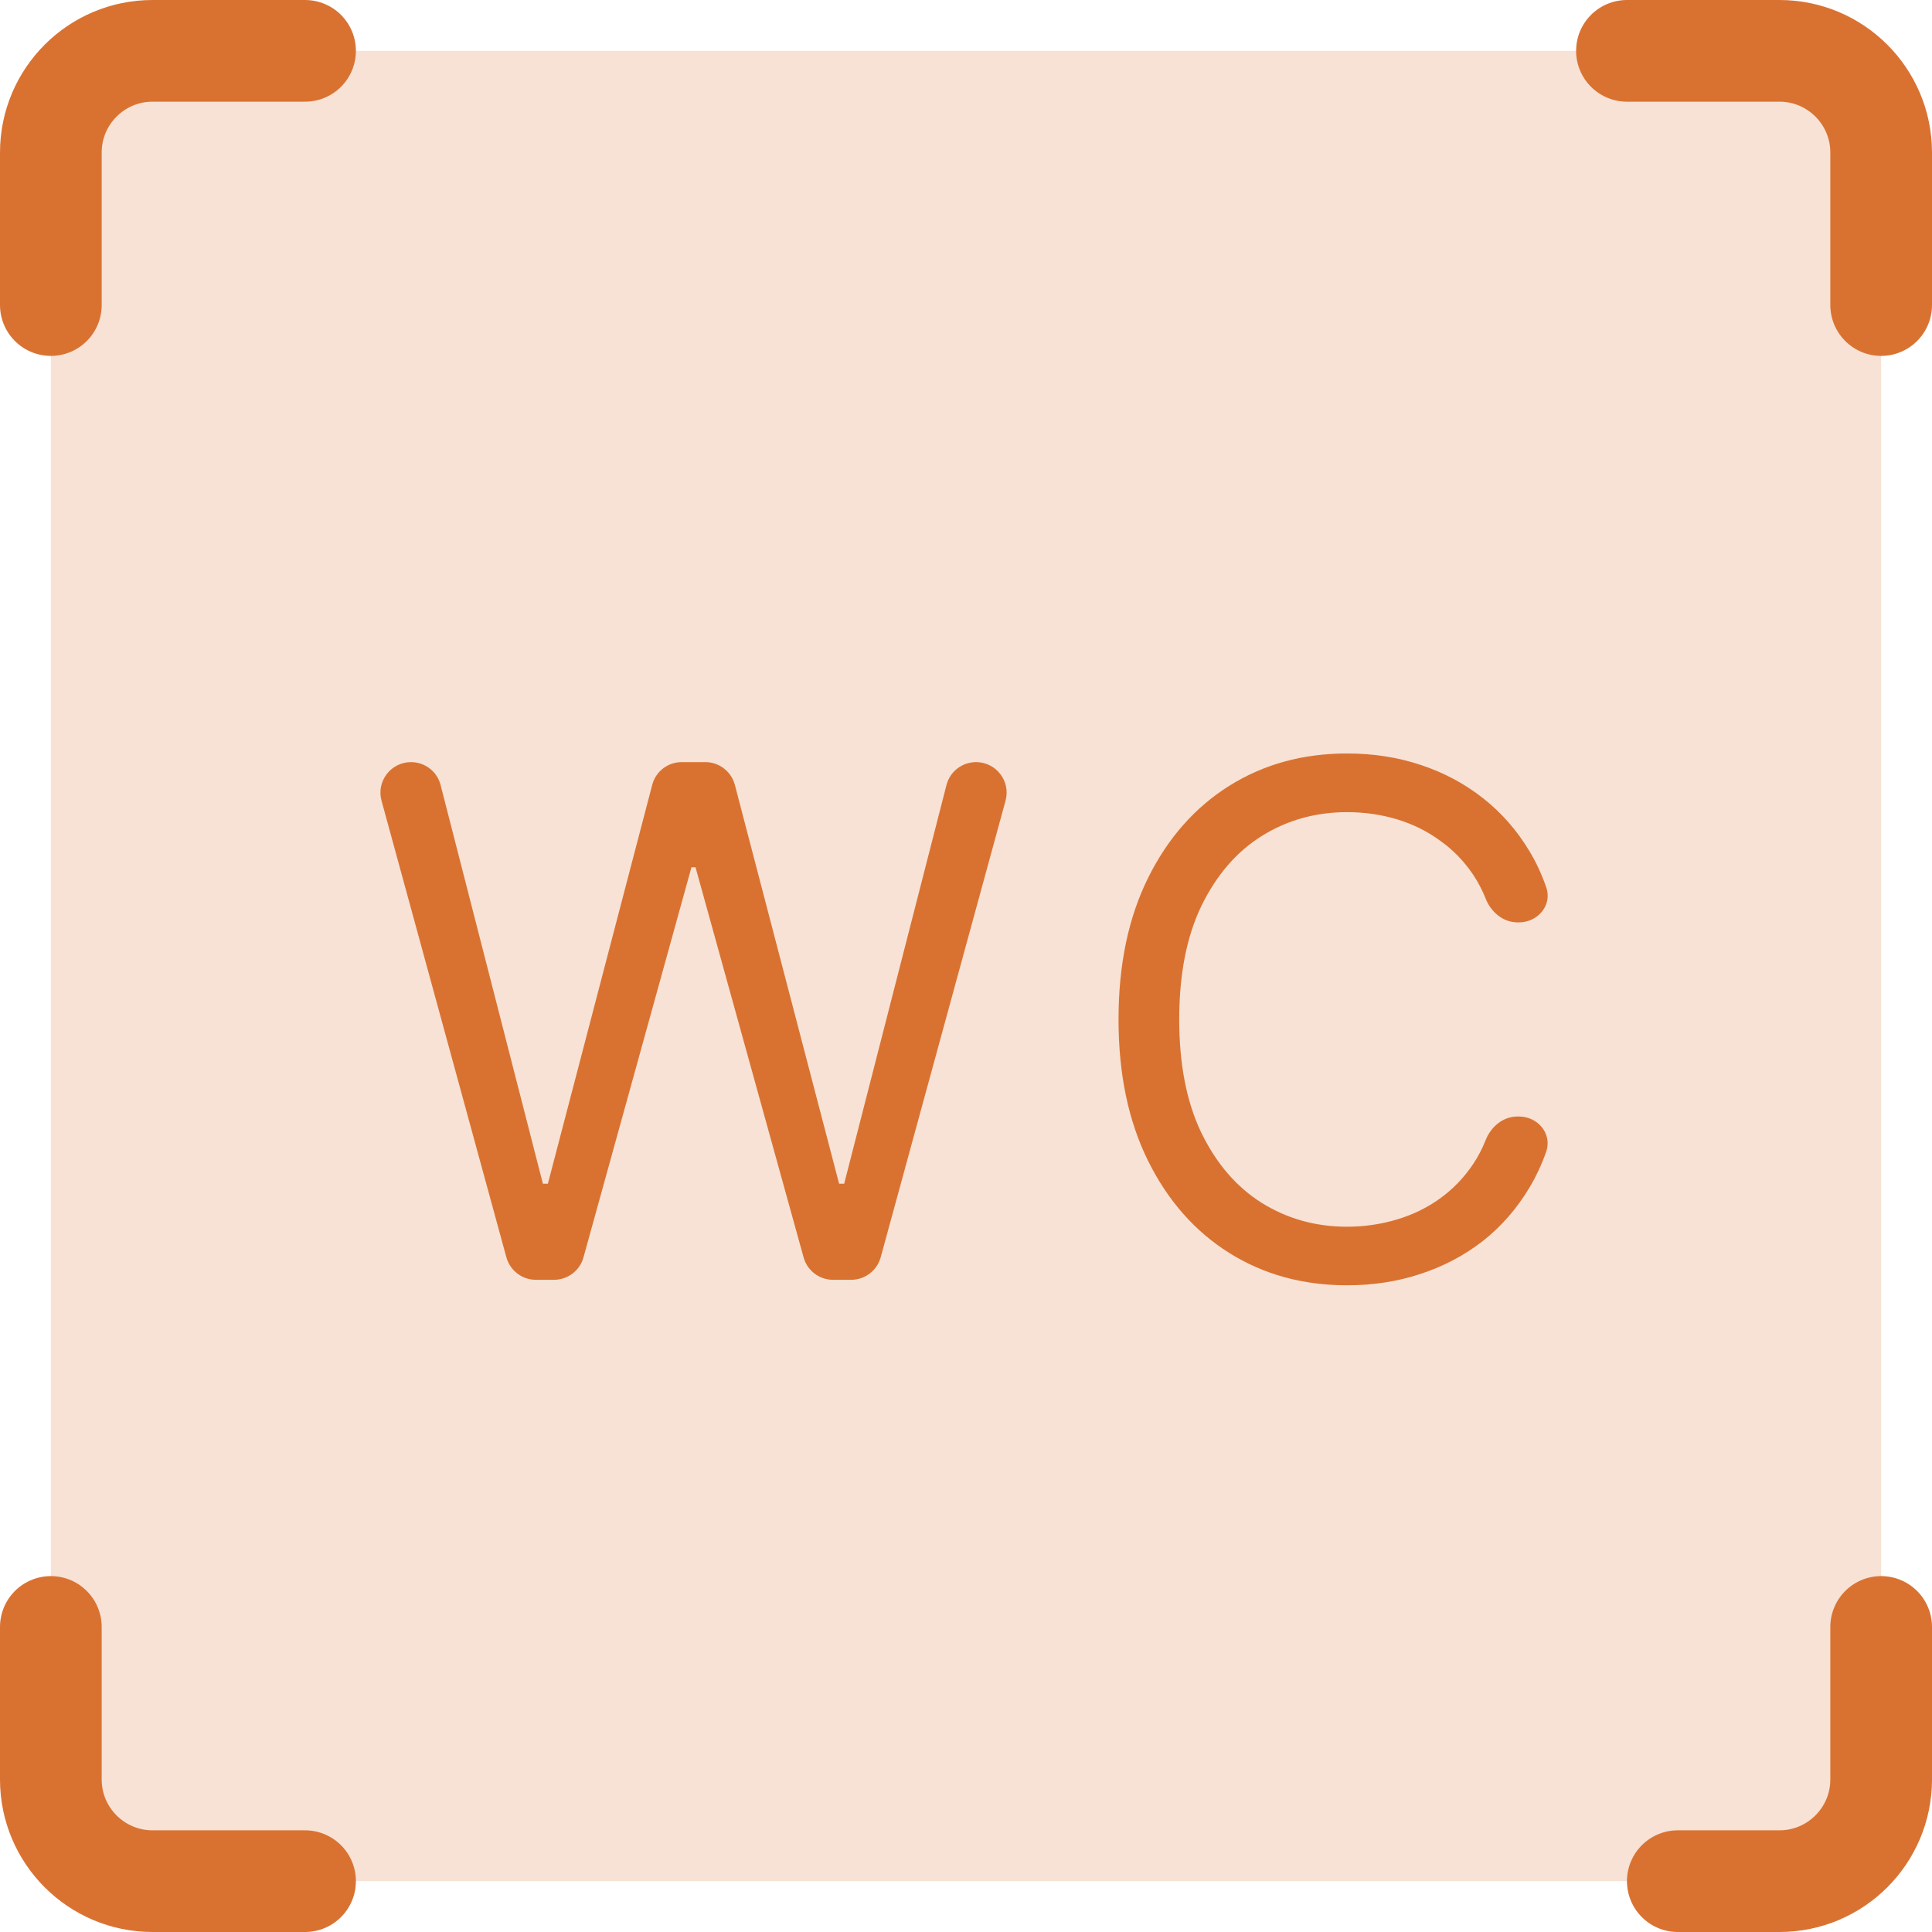 <?xml version="1.0" encoding="UTF-8"?> <svg xmlns="http://www.w3.org/2000/svg" width="19" height="19" viewBox="0 0 19 19" fill="none"><rect x="0.5" y="0.5" width="18" height="18" fill="#D97231" fill-opacity="0.2"></rect><path d="M0.5 3V1.5C0.5 0.948 0.948 0.5 1.5 0.5H3" stroke="#D97231" stroke-linecap="round"></path><path d="M16 0.5L17.5 0.5C18.052 0.5 18.5 0.948 18.5 1.5L18.5 3" stroke="#D97231" stroke-linecap="round"></path><path d="M18.5 16L18.5 17.5C18.5 18.052 18.052 18.5 17.5 18.5L16.5 18.5" stroke="#D97231" stroke-linecap="round"></path><path d="M3 18.5L1.5 18.5C0.948 18.5 0.5 18.052 0.5 17.5L0.5 16" stroke="#D97231" stroke-linecap="round"></path><path d="M5.269 12.586C5.134 12.586 5.016 12.495 4.98 12.365L3.752 7.874C3.7 7.683 3.844 7.495 4.042 7.495C4.179 7.495 4.299 7.587 4.333 7.72L5.339 11.641H5.388L6.414 7.719C6.448 7.587 6.567 7.495 6.704 7.495H6.937C7.073 7.495 7.192 7.587 7.227 7.719L8.252 11.641H8.302L9.308 7.72C9.342 7.587 9.462 7.495 9.599 7.495C9.797 7.495 9.941 7.683 9.889 7.874L8.661 12.365C8.625 12.495 8.506 12.586 8.371 12.586H8.192C8.057 12.586 7.939 12.496 7.903 12.366L6.84 8.529H6.8L5.738 12.366C5.702 12.496 5.583 12.586 5.449 12.586H5.269Z" fill="#D97231"></path><path d="M15.206 8.725C15.268 8.901 15.124 9.071 14.938 9.071H14.924C14.781 9.071 14.662 8.969 14.61 8.836C14.577 8.753 14.536 8.675 14.488 8.603C14.398 8.469 14.289 8.356 14.159 8.265C14.032 8.172 13.89 8.103 13.734 8.056C13.579 8.01 13.416 7.987 13.247 7.987C12.939 7.987 12.66 8.065 12.409 8.221C12.161 8.376 11.963 8.606 11.815 8.909C11.669 9.212 11.597 9.584 11.597 10.025C11.597 10.466 11.669 10.838 11.815 11.141C11.963 11.445 12.161 11.674 12.409 11.83C12.66 11.986 12.939 12.064 13.247 12.064C13.416 12.064 13.579 12.04 13.734 11.994C13.89 11.948 14.032 11.879 14.159 11.788C14.289 11.695 14.398 11.581 14.488 11.447C14.536 11.375 14.577 11.297 14.61 11.213C14.662 11.081 14.781 10.98 14.923 10.98H14.937C15.124 10.98 15.267 11.15 15.206 11.326C15.162 11.451 15.107 11.569 15.042 11.678C14.919 11.884 14.767 12.059 14.585 12.203C14.402 12.345 14.198 12.454 13.97 12.528C13.745 12.603 13.504 12.64 13.247 12.64C12.813 12.64 12.427 12.534 12.089 12.322C11.751 12.11 11.485 11.808 11.291 11.417C11.097 11.026 11 10.562 11 10.025C11 9.488 11.097 9.024 11.291 8.633C11.485 8.242 11.751 7.94 12.089 7.728C12.427 7.516 12.813 7.41 13.247 7.41C13.504 7.41 13.745 7.447 13.97 7.522C14.198 7.597 14.402 7.706 14.585 7.85C14.767 7.993 14.919 8.167 15.042 8.372C15.108 8.481 15.162 8.599 15.206 8.725Z" fill="#D97231"></path></svg> 